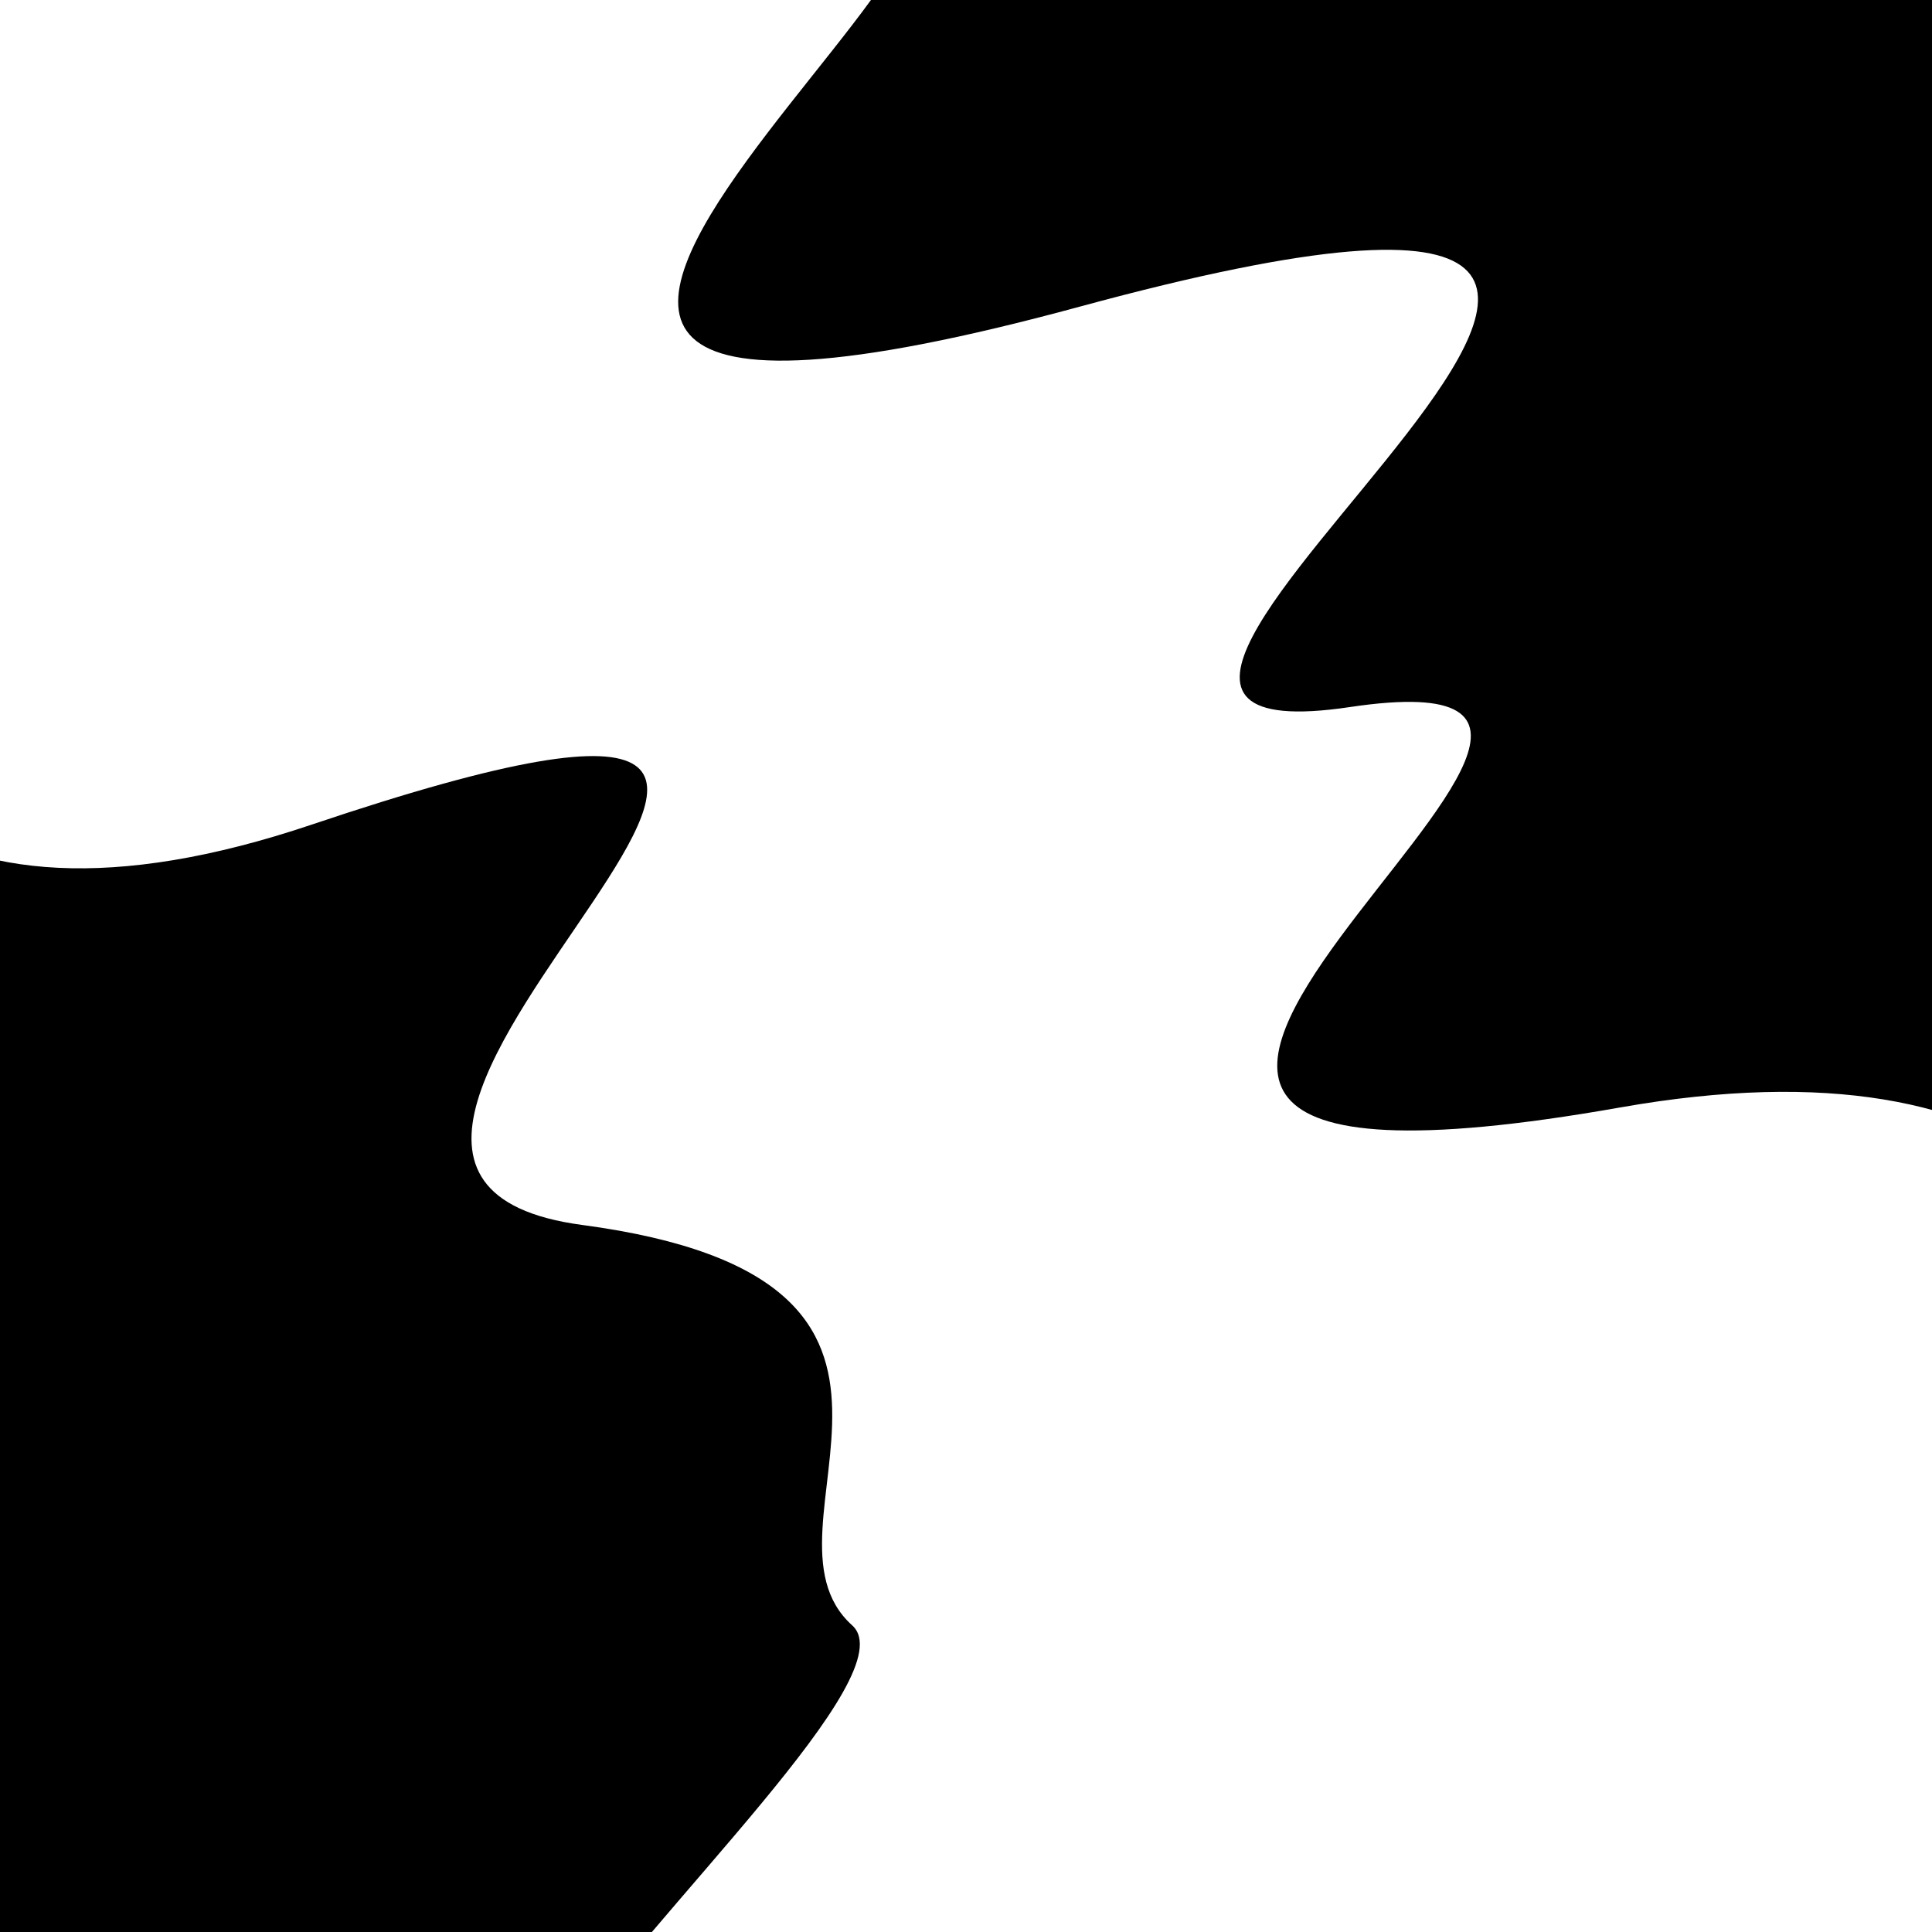 <svg viewBox="0 0 1000 1000" height="1000" width="1000" xmlns="http://www.w3.org/2000/svg">
<rect x="0" y="0" width="1000" height="1000" fill="#ffffff"></rect>
<g transform="rotate(236 500.0 500.0)">
<path d="M -250.0 739.68 S
  71.16 1141.67
 250.00  739.68
 398.39  952.70
 500.00  739.68
 583.72 1228.20
 750.00  739.68
 924.46  959.84
1000.00  739.68 h 110 V 2000 H -250.0 Z" fill="hsl(247.3, 20%, 20.054%)"></path>
</g>
<g transform="rotate(416 500.0 500.0)">
<path d="M -250.0 739.68 S
 133.53 1162.86
 250.00  739.68
 355.88  902.04
 500.00  739.68
 676.40  758.12
 750.00  739.68
 858.66 1440.72
1000.00  739.68 h 110 V 2000 H -250.0 Z" fill="hsl(307.3, 20%, 35.054%)"></path>
</g>
</svg>